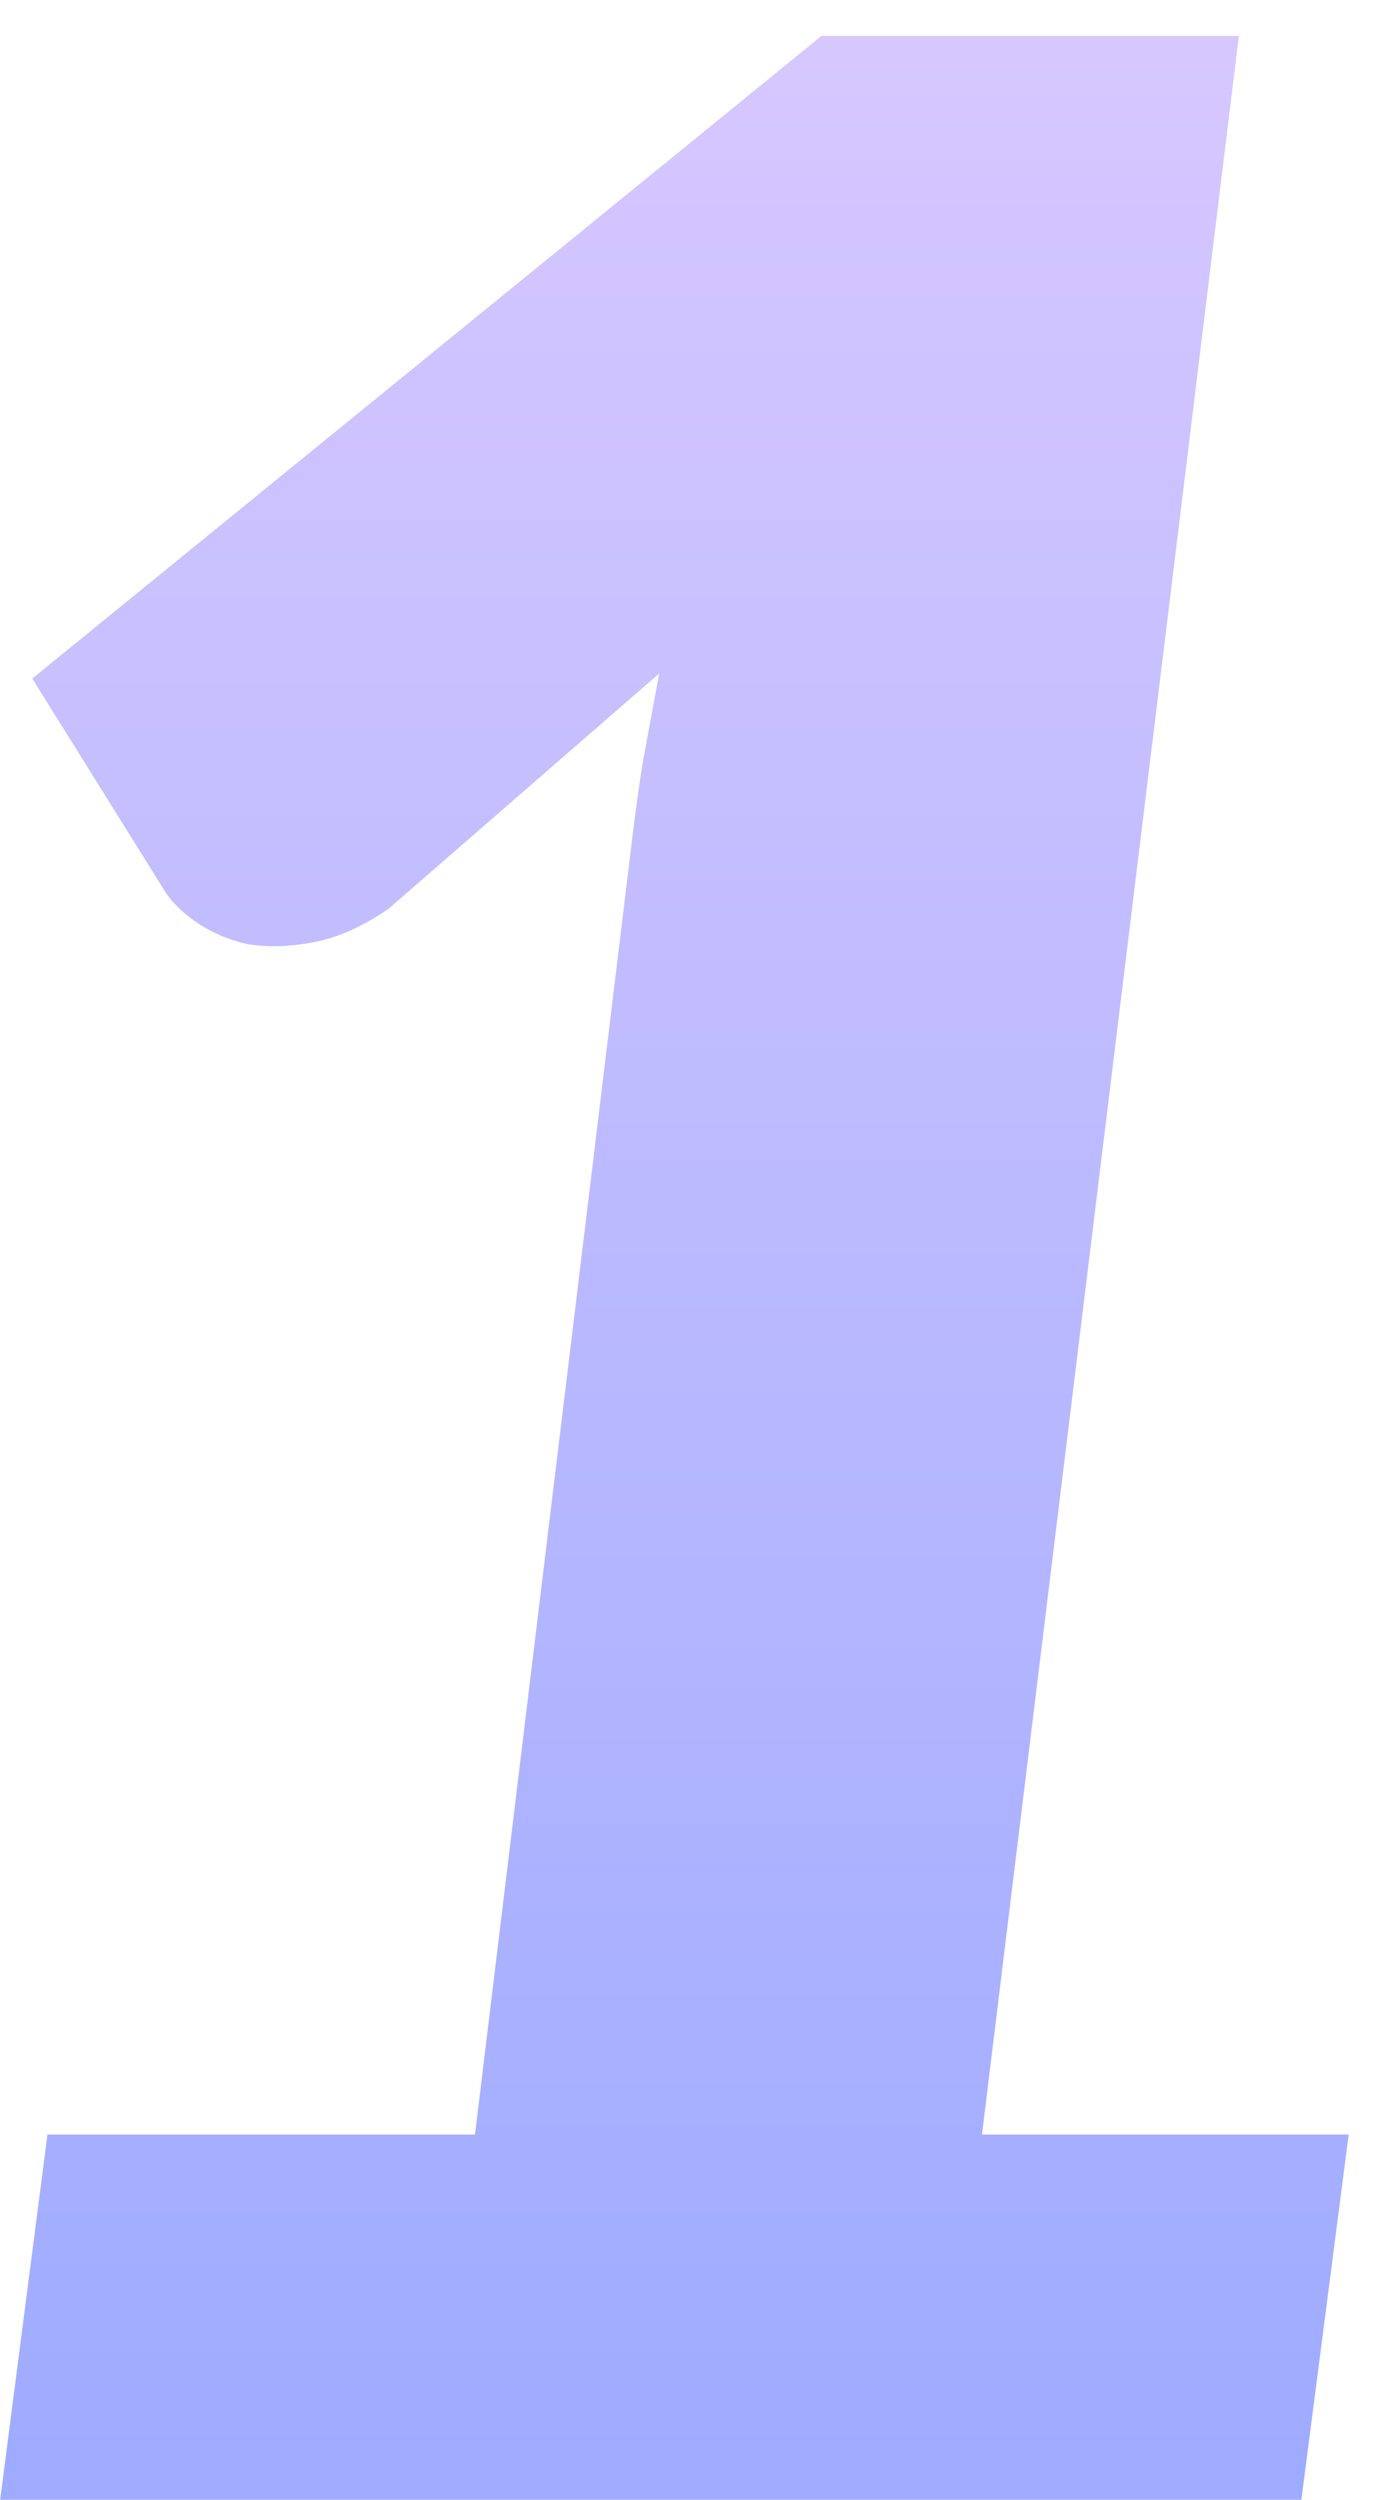 <svg width="19" height="34" viewBox="0 0 19 34" fill="none" xmlns="http://www.w3.org/2000/svg">
  <path opacity="0.5"
        d="M18.356 29.032L17.712 34H0.002L0.646 29.032H6.465L8.581 11.598C8.627 11.199 8.681 10.801 8.742 10.402C8.819 9.988 8.895 9.574 8.972 9.16L5.292 12.357C4.939 12.602 4.594 12.756 4.257 12.817C3.935 12.878 3.636 12.886 3.36 12.84C3.099 12.779 2.869 12.679 2.67 12.541C2.471 12.403 2.325 12.257 2.233 12.104L0.439 9.229L11.18 0.489H16.861L13.365 29.032H18.356Z"
        fill="url(#paint0_linear_5191_82)"/>
  <defs>
    <linearGradient id="paint0_linear_5191_82" x1="9.5" y1="-7" x2="9.5" y2="39" gradientUnits="userSpaceOnUse">
      <stop stop-color="#C89DFF"/>
      <stop offset="1" stop-color="#2D4FFF"/>
    </linearGradient>
  </defs>
</svg>
